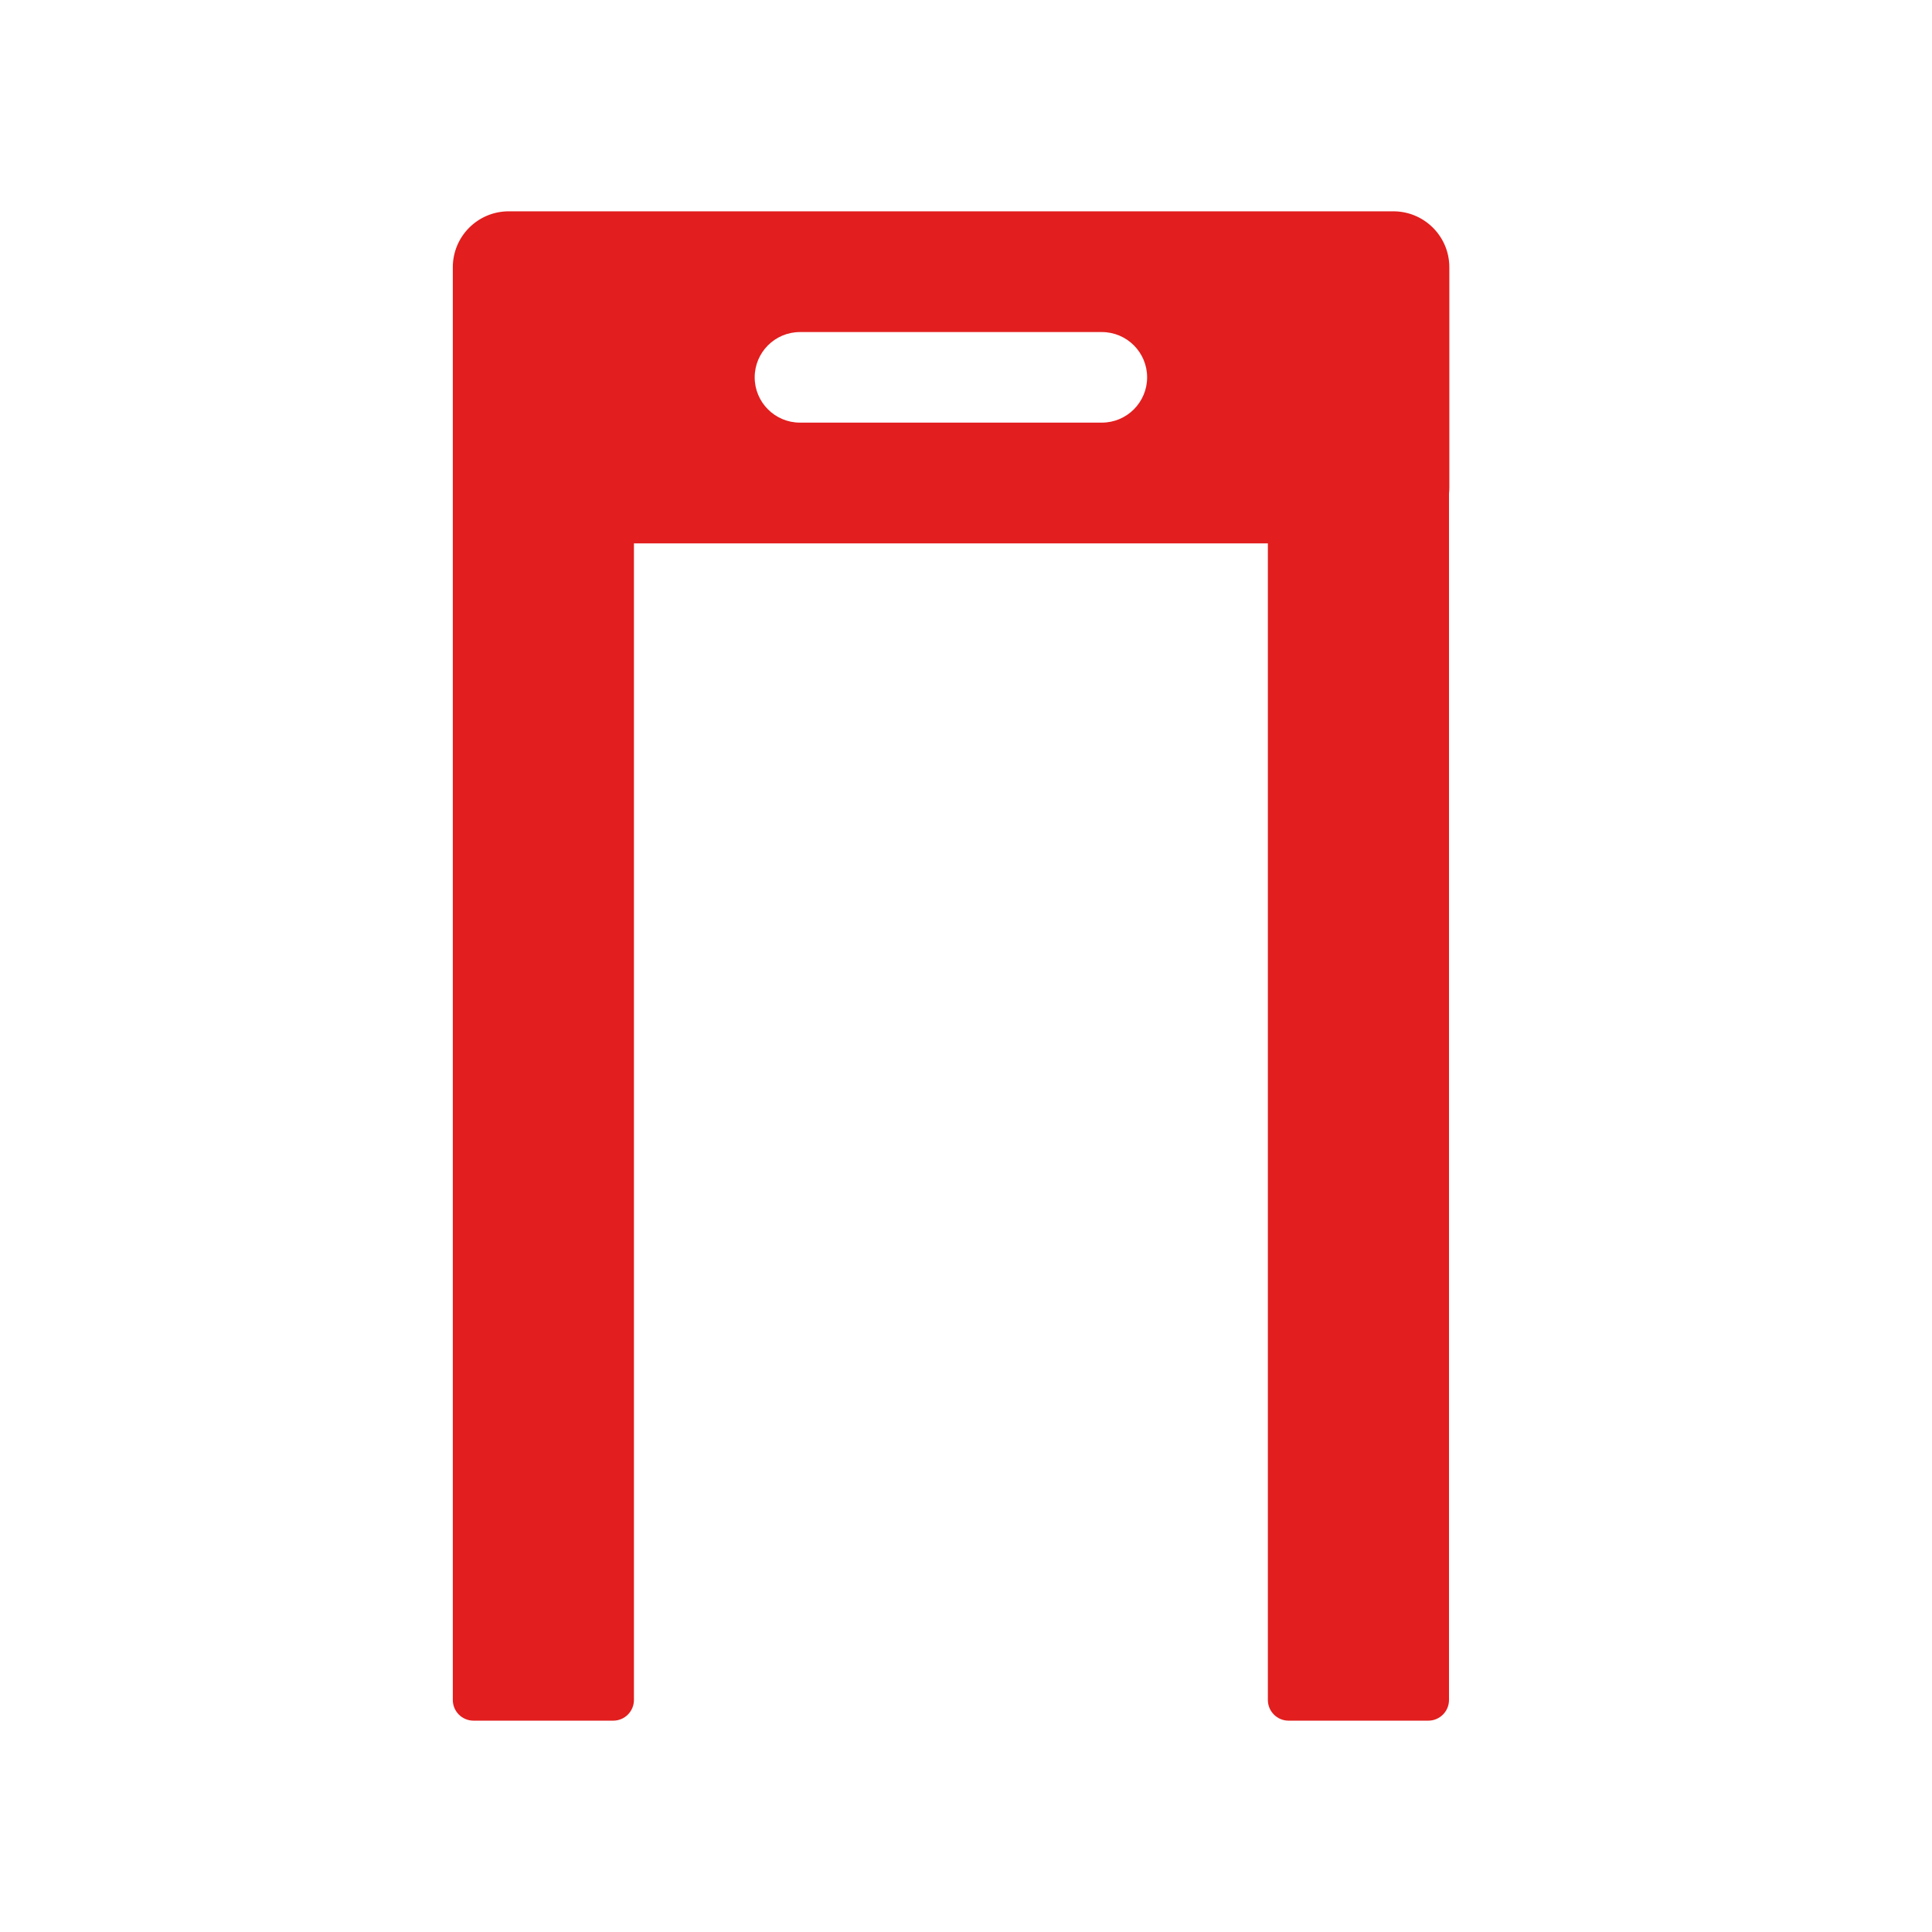 <svg xmlns:xlink="http://www.w3.org/1999/xlink" xmlns="http://www.w3.org/2000/svg" width="64" height="64" viewBox="0 0 64 64" fill="none"><path fill-rule="evenodd" clip-rule="evenodd" d="M15 8.853C15 7.829 15.83 7 16.853 7H19.147C19.161 7 19.176 7 19.19 7H43.81C43.824 7 43.839 7 43.853 7H46.147C46.177 7 46.207 7 46.236 7.002C47.223 7.043 48.011 7.856 48.011 8.853V16.147C48.011 16.215 48.007 16.283 48 16.35V56.313C48 56.692 47.693 56.999 47.314 56.999H42.686C42.307 56.999 42 56.692 42 56.313V18L21 18V56.313C21 56.692 20.693 56.999 20.314 56.999H15.686C15.307 56.999 15 56.692 15 56.313V16.147V8.853V8.853ZM25 12.5C25 11.672 25.672 11 26.5 11H36.5C37.328 11 38 11.672 38 12.5C38 13.328 37.328 14 36.5 14H26.5C25.672 14 25 13.328 25 12.5Z" fill="#E21E1E"></path></svg>